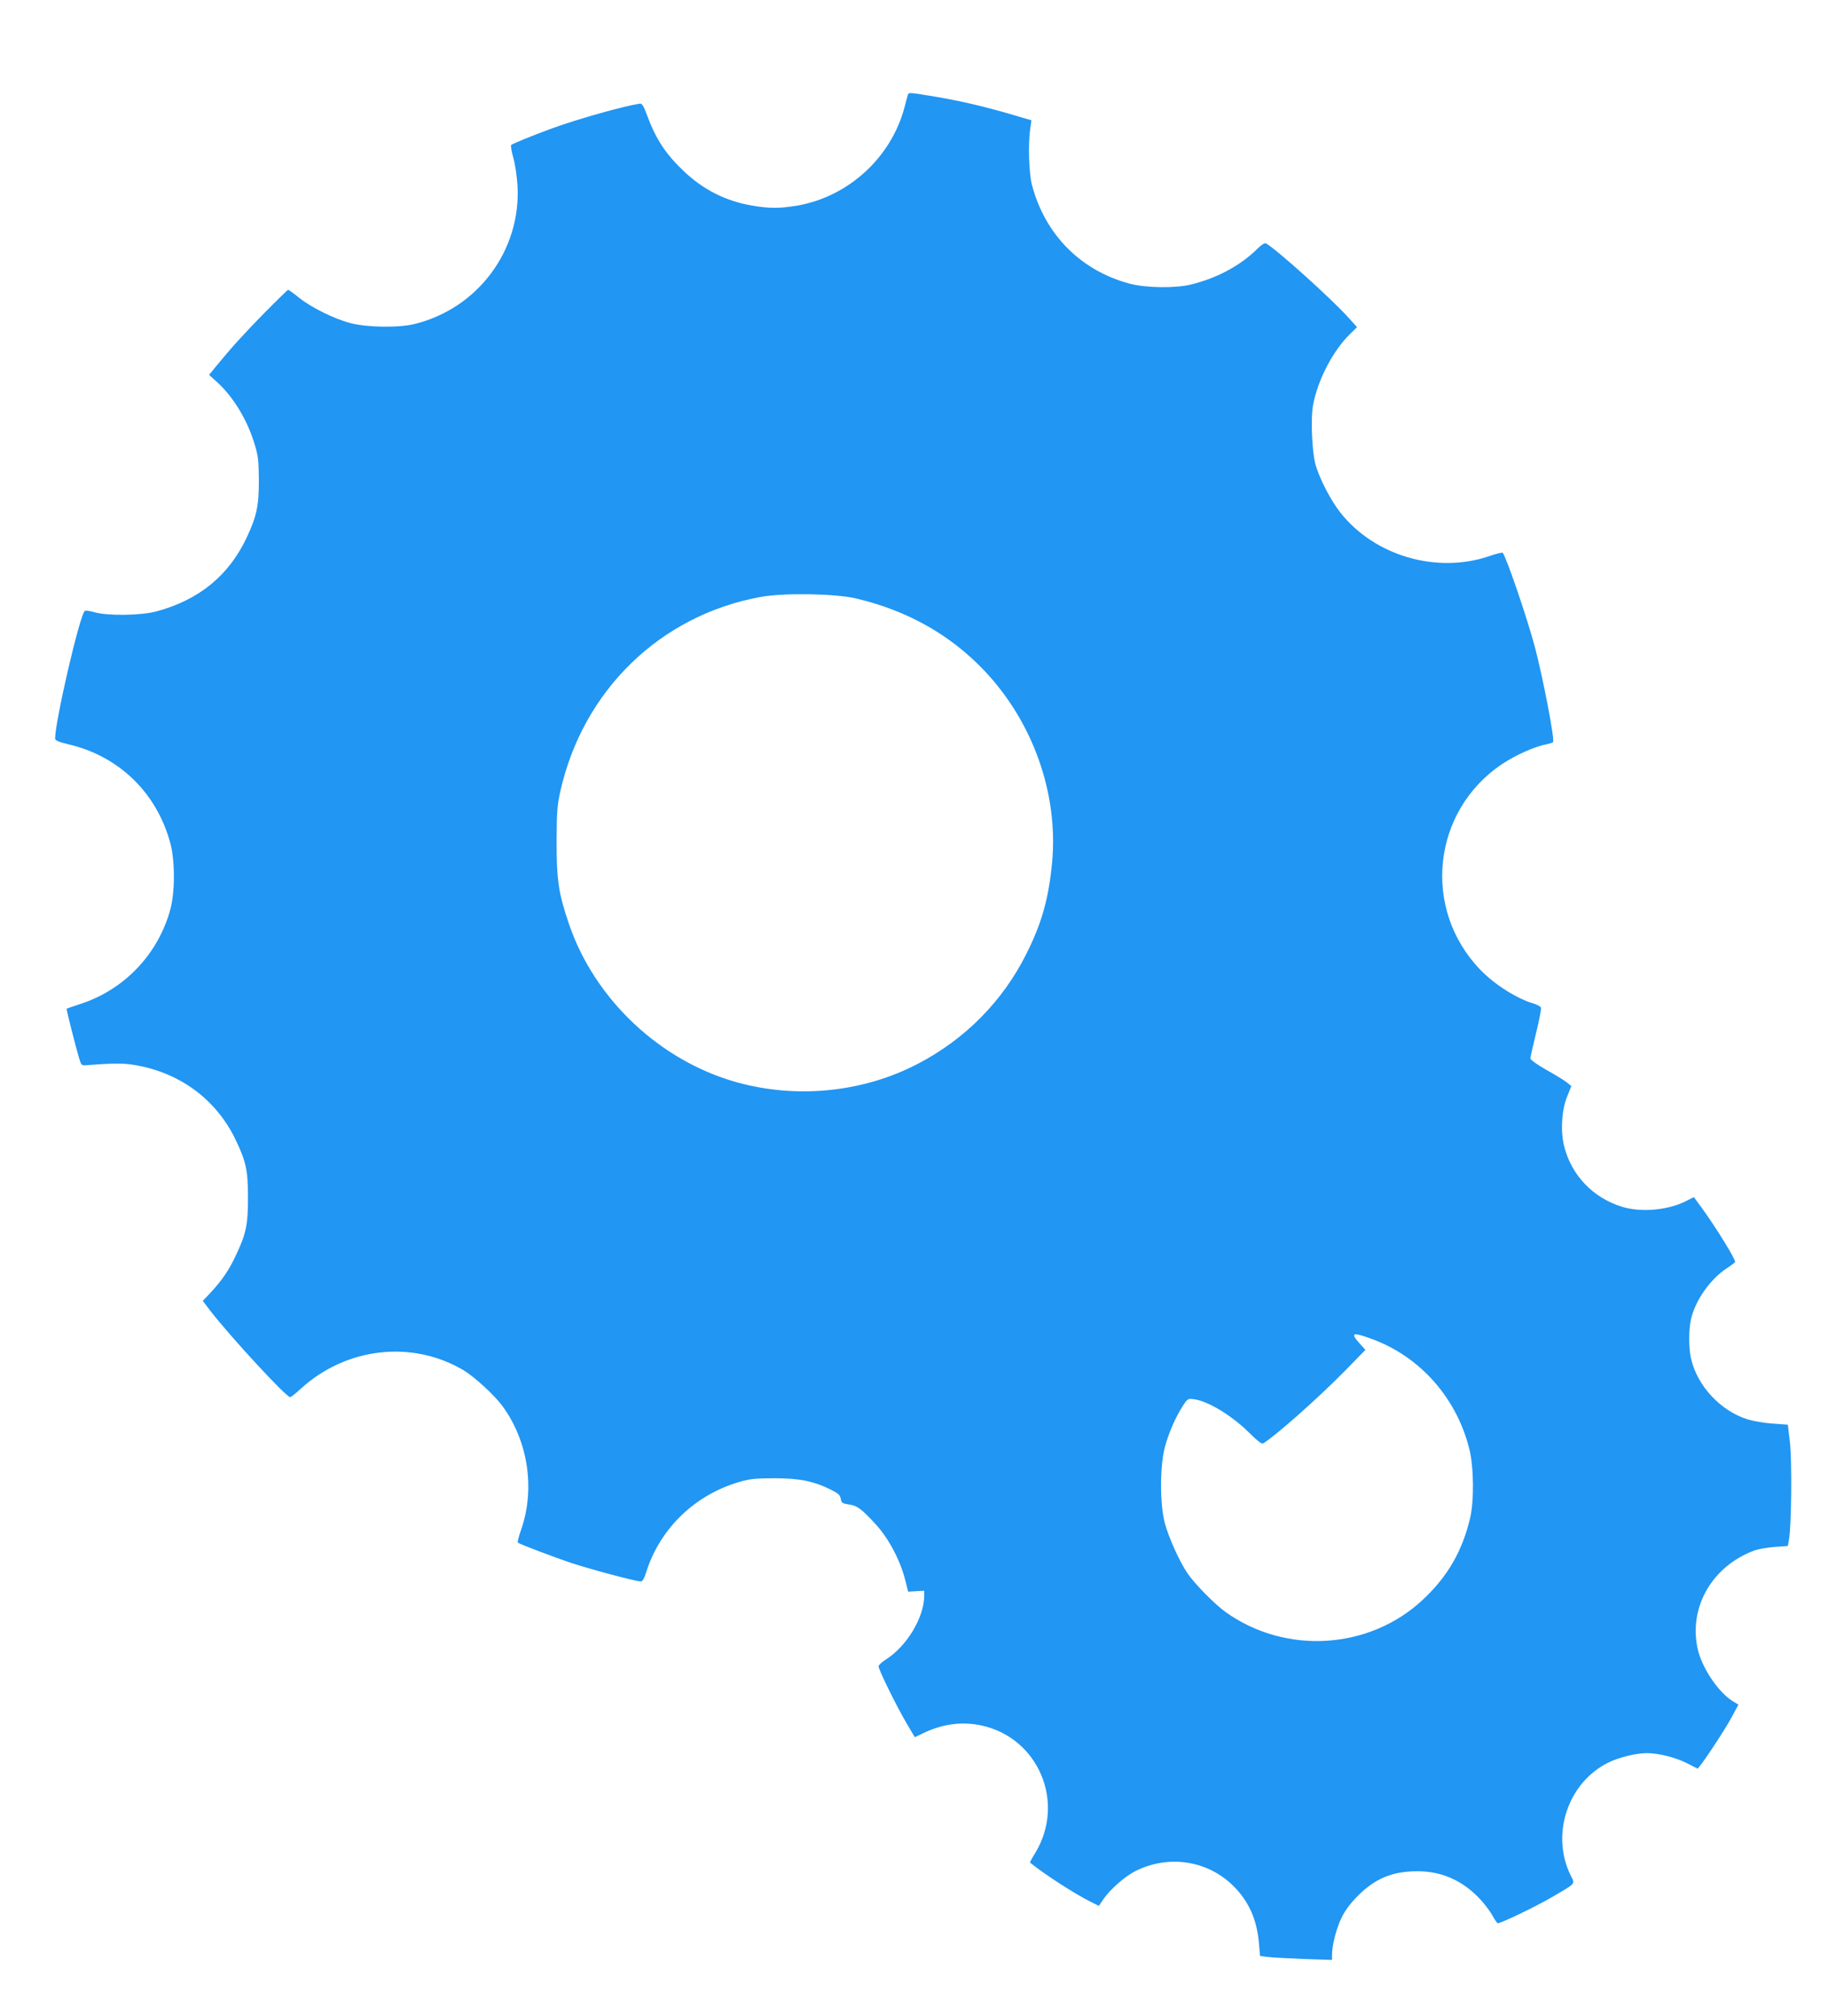 <?xml version="1.0" standalone="no"?>
<!DOCTYPE svg PUBLIC "-//W3C//DTD SVG 20010904//EN"
 "http://www.w3.org/TR/2001/REC-SVG-20010904/DTD/svg10.dtd">
<svg version="1.0" xmlns="http://www.w3.org/2000/svg"
 width="1161pt" height="1280pt" viewBox="0 0 1161 1280"
 preserveAspectRatio="xMidYMid meet">
<g transform="translate(0,1280) scale(0.1,-0.1)"
fill="#2196f3" stroke="none">
<path d="M5766 12198 c-2 -7 -12 -42 -21 -78 -84 -319 -355 -568 -680 -625
-111 -19 -180 -19 -290 0 -167 29 -309 101 -433 219 -115 109 -177 204 -233
356 -22 59 -31 74 -46 72 -108 -17 -388 -96 -554 -156 -113 -41 -251 -97 -262
-106 -4 -4 1 -40 13 -81 12 -41 23 -120 27 -179 22 -410 -252 -778 -654 -877
-101 -25 -304 -22 -408 6 -104 27 -248 99 -326 161 -34 28 -65 50 -69 50 -3 0
-71 -66 -151 -147 -136 -139 -205 -215 -308 -340 l-43 -53 55 -50 c100 -92
188 -237 233 -387 24 -76 27 -107 28 -228 1 -162 -13 -230 -75 -363 -113 -244
-304 -401 -577 -474 -97 -26 -307 -29 -392 -5 -30 9 -58 12 -62 8 -33 -31
-188 -701 -188 -810 0 -12 21 -21 91 -38 318 -76 556 -309 641 -627 30 -112
30 -307 0 -419 -76 -281 -288 -506 -563 -598 -52 -17 -95 -32 -96 -33 -3 -2
61 -254 80 -316 12 -41 16 -45 43 -43 193 15 244 14 329 -2 277 -52 500 -220
620 -468 68 -141 80 -197 80 -372 0 -171 -12 -228 -76 -363 -43 -93 -89 -161
-162 -239 l-49 -52 48 -63 c126 -163 481 -548 507 -548 5 0 35 23 66 52 289
265 710 313 1038 117 68 -42 193 -156 243 -224 163 -221 210 -524 121 -783
-16 -45 -26 -84 -22 -86 19 -12 222 -89 331 -126 122 -41 418 -120 450 -120
11 0 22 19 34 58 87 277 309 492 593 574 65 19 102 23 223 23 160 0 250 -19
360 -74 44 -22 56 -33 60 -57 5 -26 10 -29 54 -36 50 -7 76 -26 165 -122 83
-89 158 -230 190 -356 l19 -75 51 3 51 3 0 -33 c-1 -137 -111 -320 -244 -404
-25 -16 -46 -35 -46 -43 0 -21 112 -249 174 -355 l56 -95 63 30 c119 55 238
70 358 45 364 -77 539 -489 344 -810 -20 -32 -35 -60 -33 -61 92 -75 280 -196
385 -249 l52 -26 30 44 c43 62 135 143 202 177 212 106 460 68 624 -96 97 -97
149 -214 161 -365 l7 -78 46 -6 c25 -3 128 -9 229 -13 l182 -6 0 34 c0 61 28
168 62 237 22 45 56 90 103 137 110 110 220 155 378 155 155 0 289 -60 399
-179 29 -31 64 -78 78 -104 14 -26 29 -47 33 -47 21 0 238 104 339 163 163 95
152 83 123 142 -127 260 -17 588 240 715 66 33 176 60 245 60 72 0 180 -27
250 -62 36 -18 68 -34 71 -36 9 -4 170 238 219 329 l41 77 -35 21 c-95 59
-200 217 -225 339 -55 263 96 521 363 619 23 8 79 18 126 22 l85 6 7 40 c16
80 20 505 6 620 l-13 110 -95 7 c-52 3 -125 16 -161 27 -172 54 -319 212 -359
386 -15 64 -15 186 0 250 27 120 125 258 230 325 27 18 50 35 50 39 0 22 -126
225 -212 343 l-50 68 -49 -25 c-116 -59 -287 -74 -409 -36 -182 57 -318 198
-365 381 -25 95 -17 234 19 320 l26 65 -26 21 c-14 12 -72 48 -130 80 -59 34
-104 65 -104 74 0 8 16 81 36 162 20 81 34 153 31 161 -3 7 -25 19 -48 26
-107 32 -246 120 -336 213 -374 386 -308 1009 137 1307 87 58 209 112 283 126
20 4 39 10 41 14 11 17 -64 407 -115 601 -48 180 -174 551 -204 600 -3 4 -42
-5 -87 -21 -332 -113 -725 1 -942 273 -63 78 -138 223 -162 313 -21 79 -30
285 -15 370 28 158 126 348 235 454 l45 44 -60 66 c-108 119 -448 425 -517
465 -10 6 -31 -8 -65 -42 -106 -102 -251 -179 -415 -219 -100 -24 -285 -21
-387 6 -312 83 -539 313 -621 628 -19 74 -25 258 -11 354 l8 55 -112 33 c-176
52 -332 89 -492 116 -172 29 -176 29 -181 13z m-331 -3197 c325 -76 598 -229
815 -457 312 -328 473 -785 432 -1221 -22 -228 -65 -383 -163 -578 -149 -299
-388 -542 -690 -699 -347 -181 -769 -224 -1153 -116 -484 136 -896 523 -1060
997 -68 198 -81 281 -81 528 1 188 4 234 23 318 143 643 635 1121 1272 1237
146 27 471 22 605 -9z m3276 -4701 c306 -111 538 -372 620 -695 30 -117 32
-331 6 -443 -50 -210 -142 -369 -297 -515 -339 -320 -872 -355 -1255 -82 -70
50 -197 179 -244 248 -50 74 -117 222 -143 317 -32 120 -32 365 1 485 24 89
66 185 113 259 30 46 33 48 70 43 92 -12 244 -105 356 -217 47 -47 76 -69 84
-64 78 47 348 286 517 458 l133 136 -36 40 c-62 69 -48 75 75 30z"/>
</g>
</svg>
